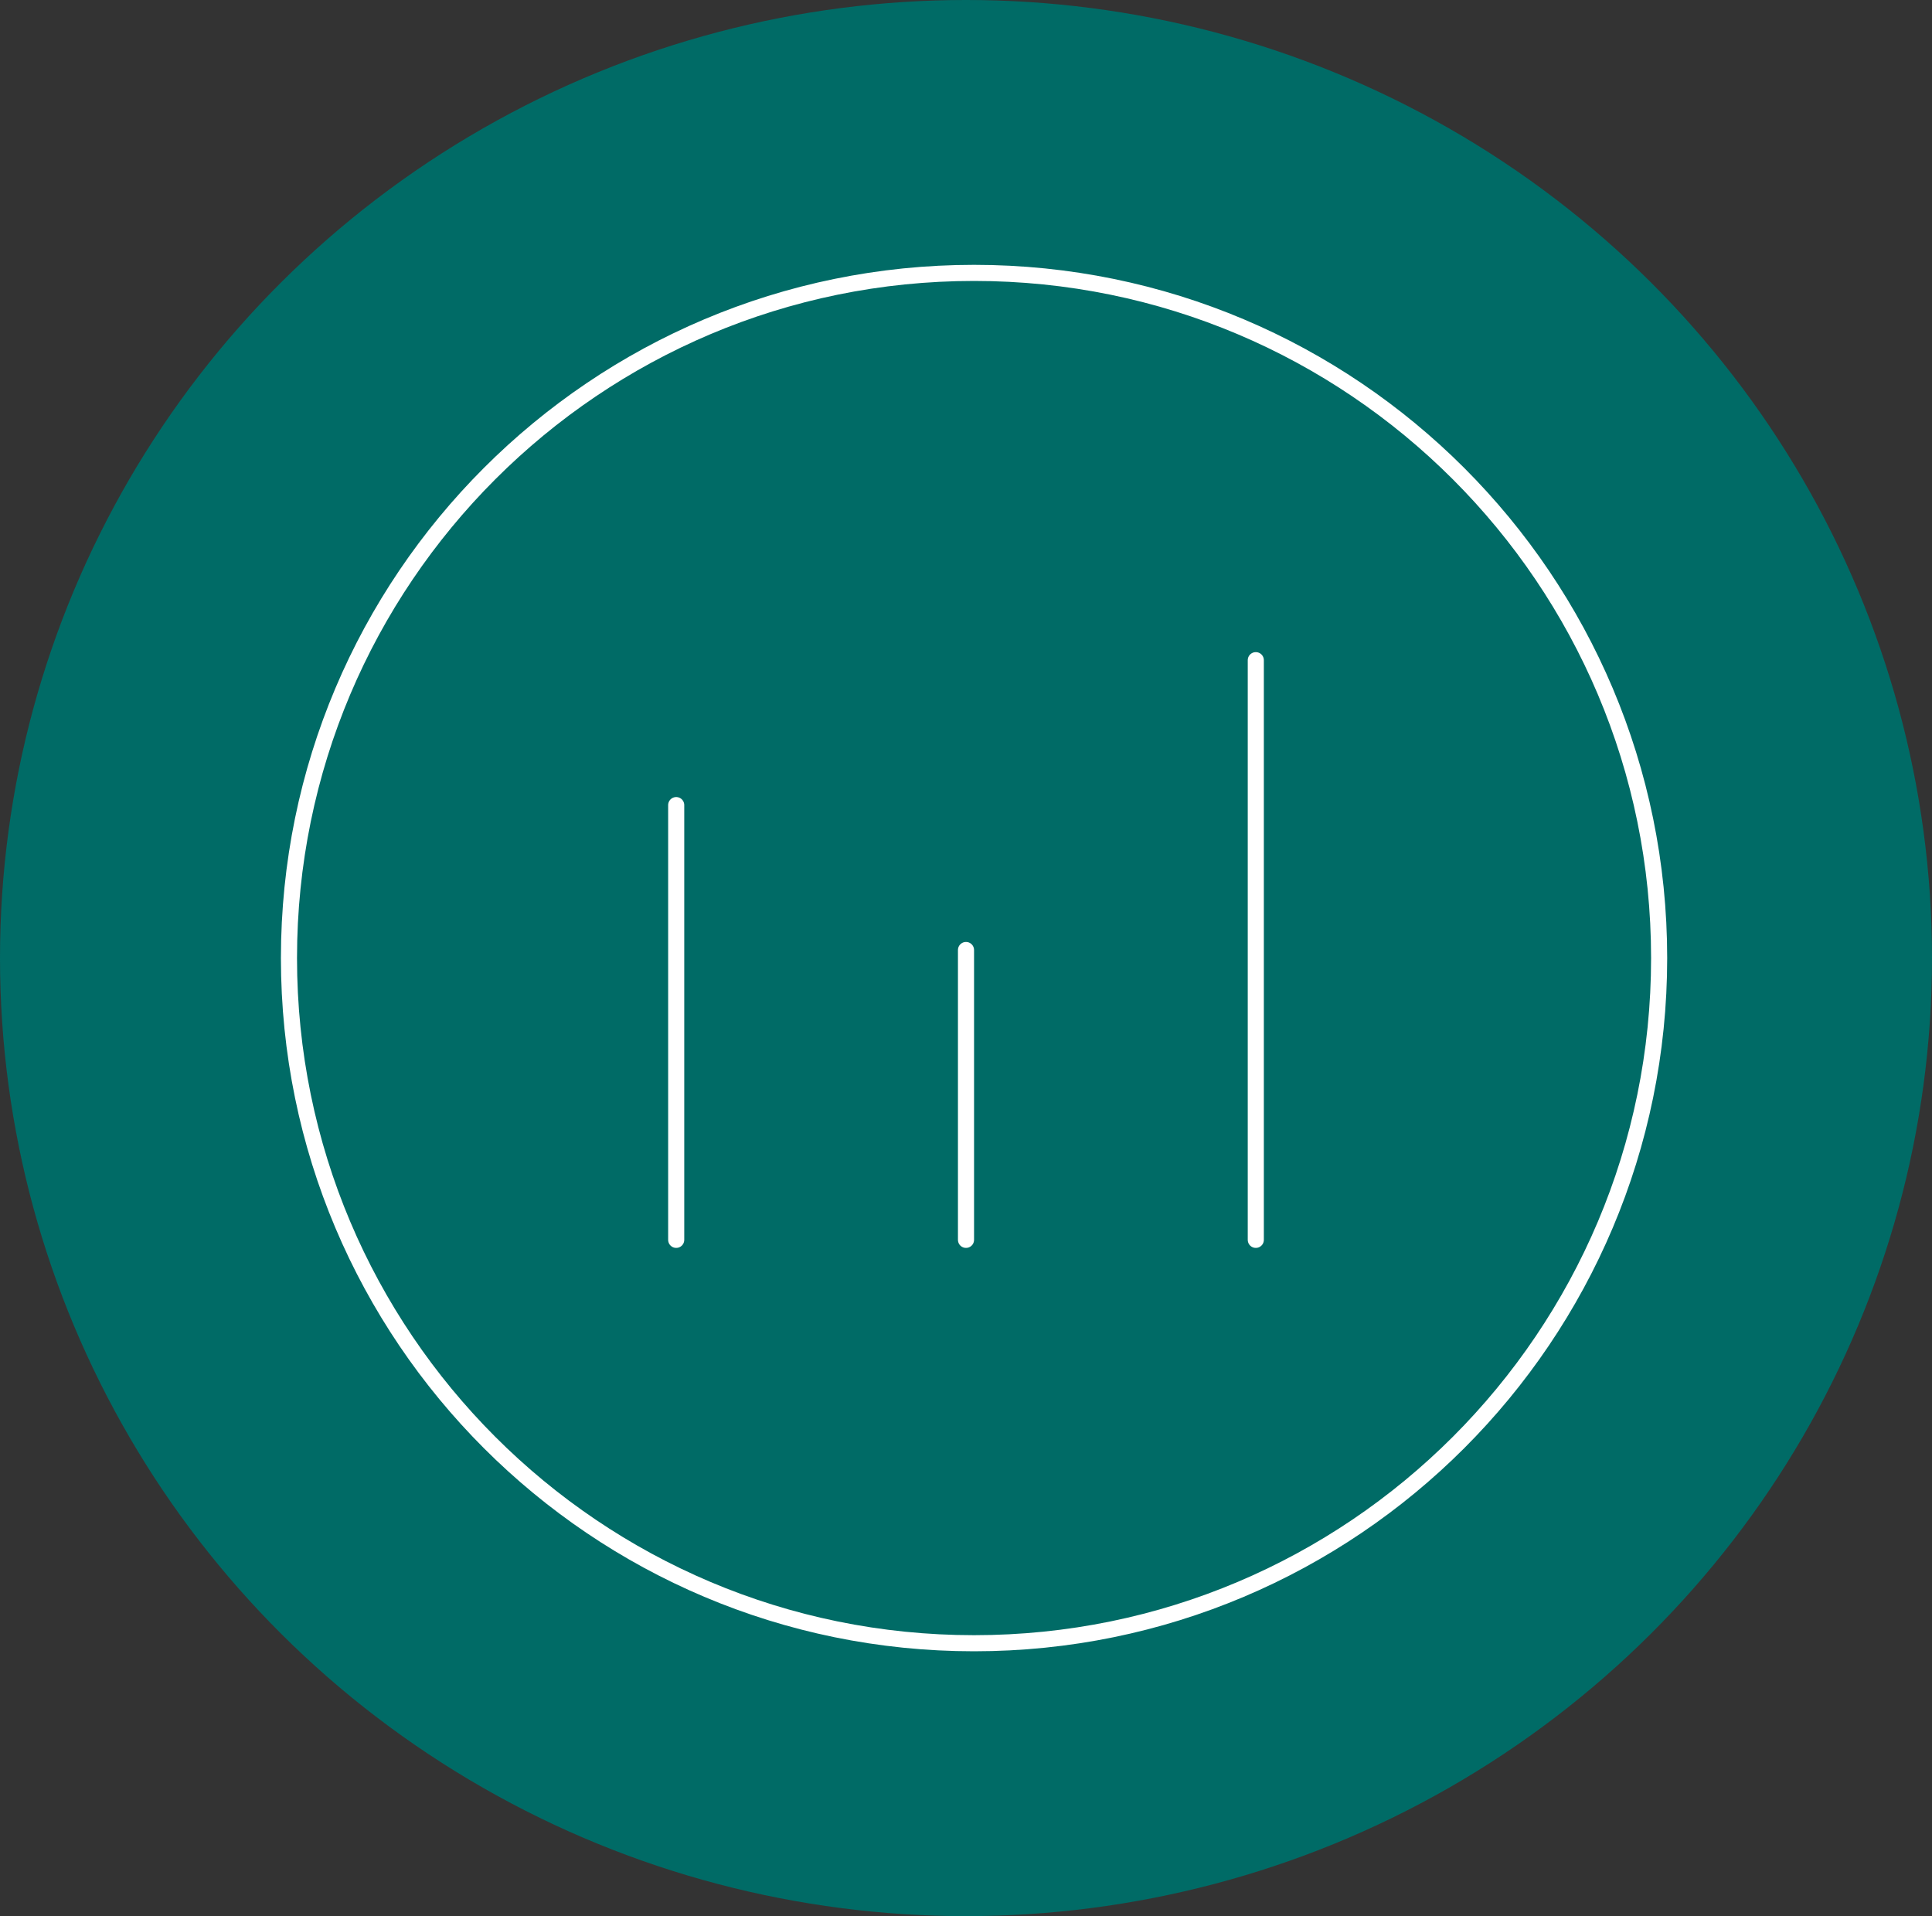 <?xml version="1.0" encoding="UTF-8"?> <svg xmlns="http://www.w3.org/2000/svg" width="120" height="119" viewBox="0 0 120 119" fill="none"><rect x="0" y="0" width="120" height="119" fill="#333333" stroke="none"/><ellipse cx="60" cy="59.5" rx="60" ry="59.5" fill="#006B66"></ellipse><path d="M42 50V77M60 59V77M78 41V77" stroke="white" stroke-linecap="round" stroke-linejoin="round"></path><path d="M60.5 102.052C84.001 102.052 103.052 83.001 103.052 59.5C103.052 35.999 84.001 16.948 60.5 16.948C36.999 16.948 17.948 35.999 17.948 59.5C17.948 83.001 36.999 102.052 60.5 102.052Z" stroke="white" stroke-width="0.5" stroke-linecap="round" stroke-linejoin="round"></path><path d="M60.5 102.052C84.001 102.052 103.052 83.001 103.052 59.5C103.052 35.999 84.001 16.948 60.5 16.948C36.999 16.948 17.948 35.999 17.948 59.5C17.948 83.001 36.999 102.052 60.5 102.052Z" stroke="white" stroke-width="0.5" stroke-linecap="round" stroke-linejoin="round"></path><path d="M60.5 102.052C84.001 102.052 103.052 83.001 103.052 59.5C103.052 35.999 84.001 16.948 60.5 16.948C36.999 16.948 17.948 35.999 17.948 59.5C17.948 83.001 36.999 102.052 60.5 102.052Z" stroke="white" stroke-linecap="round" stroke-linejoin="round"></path></svg> 
